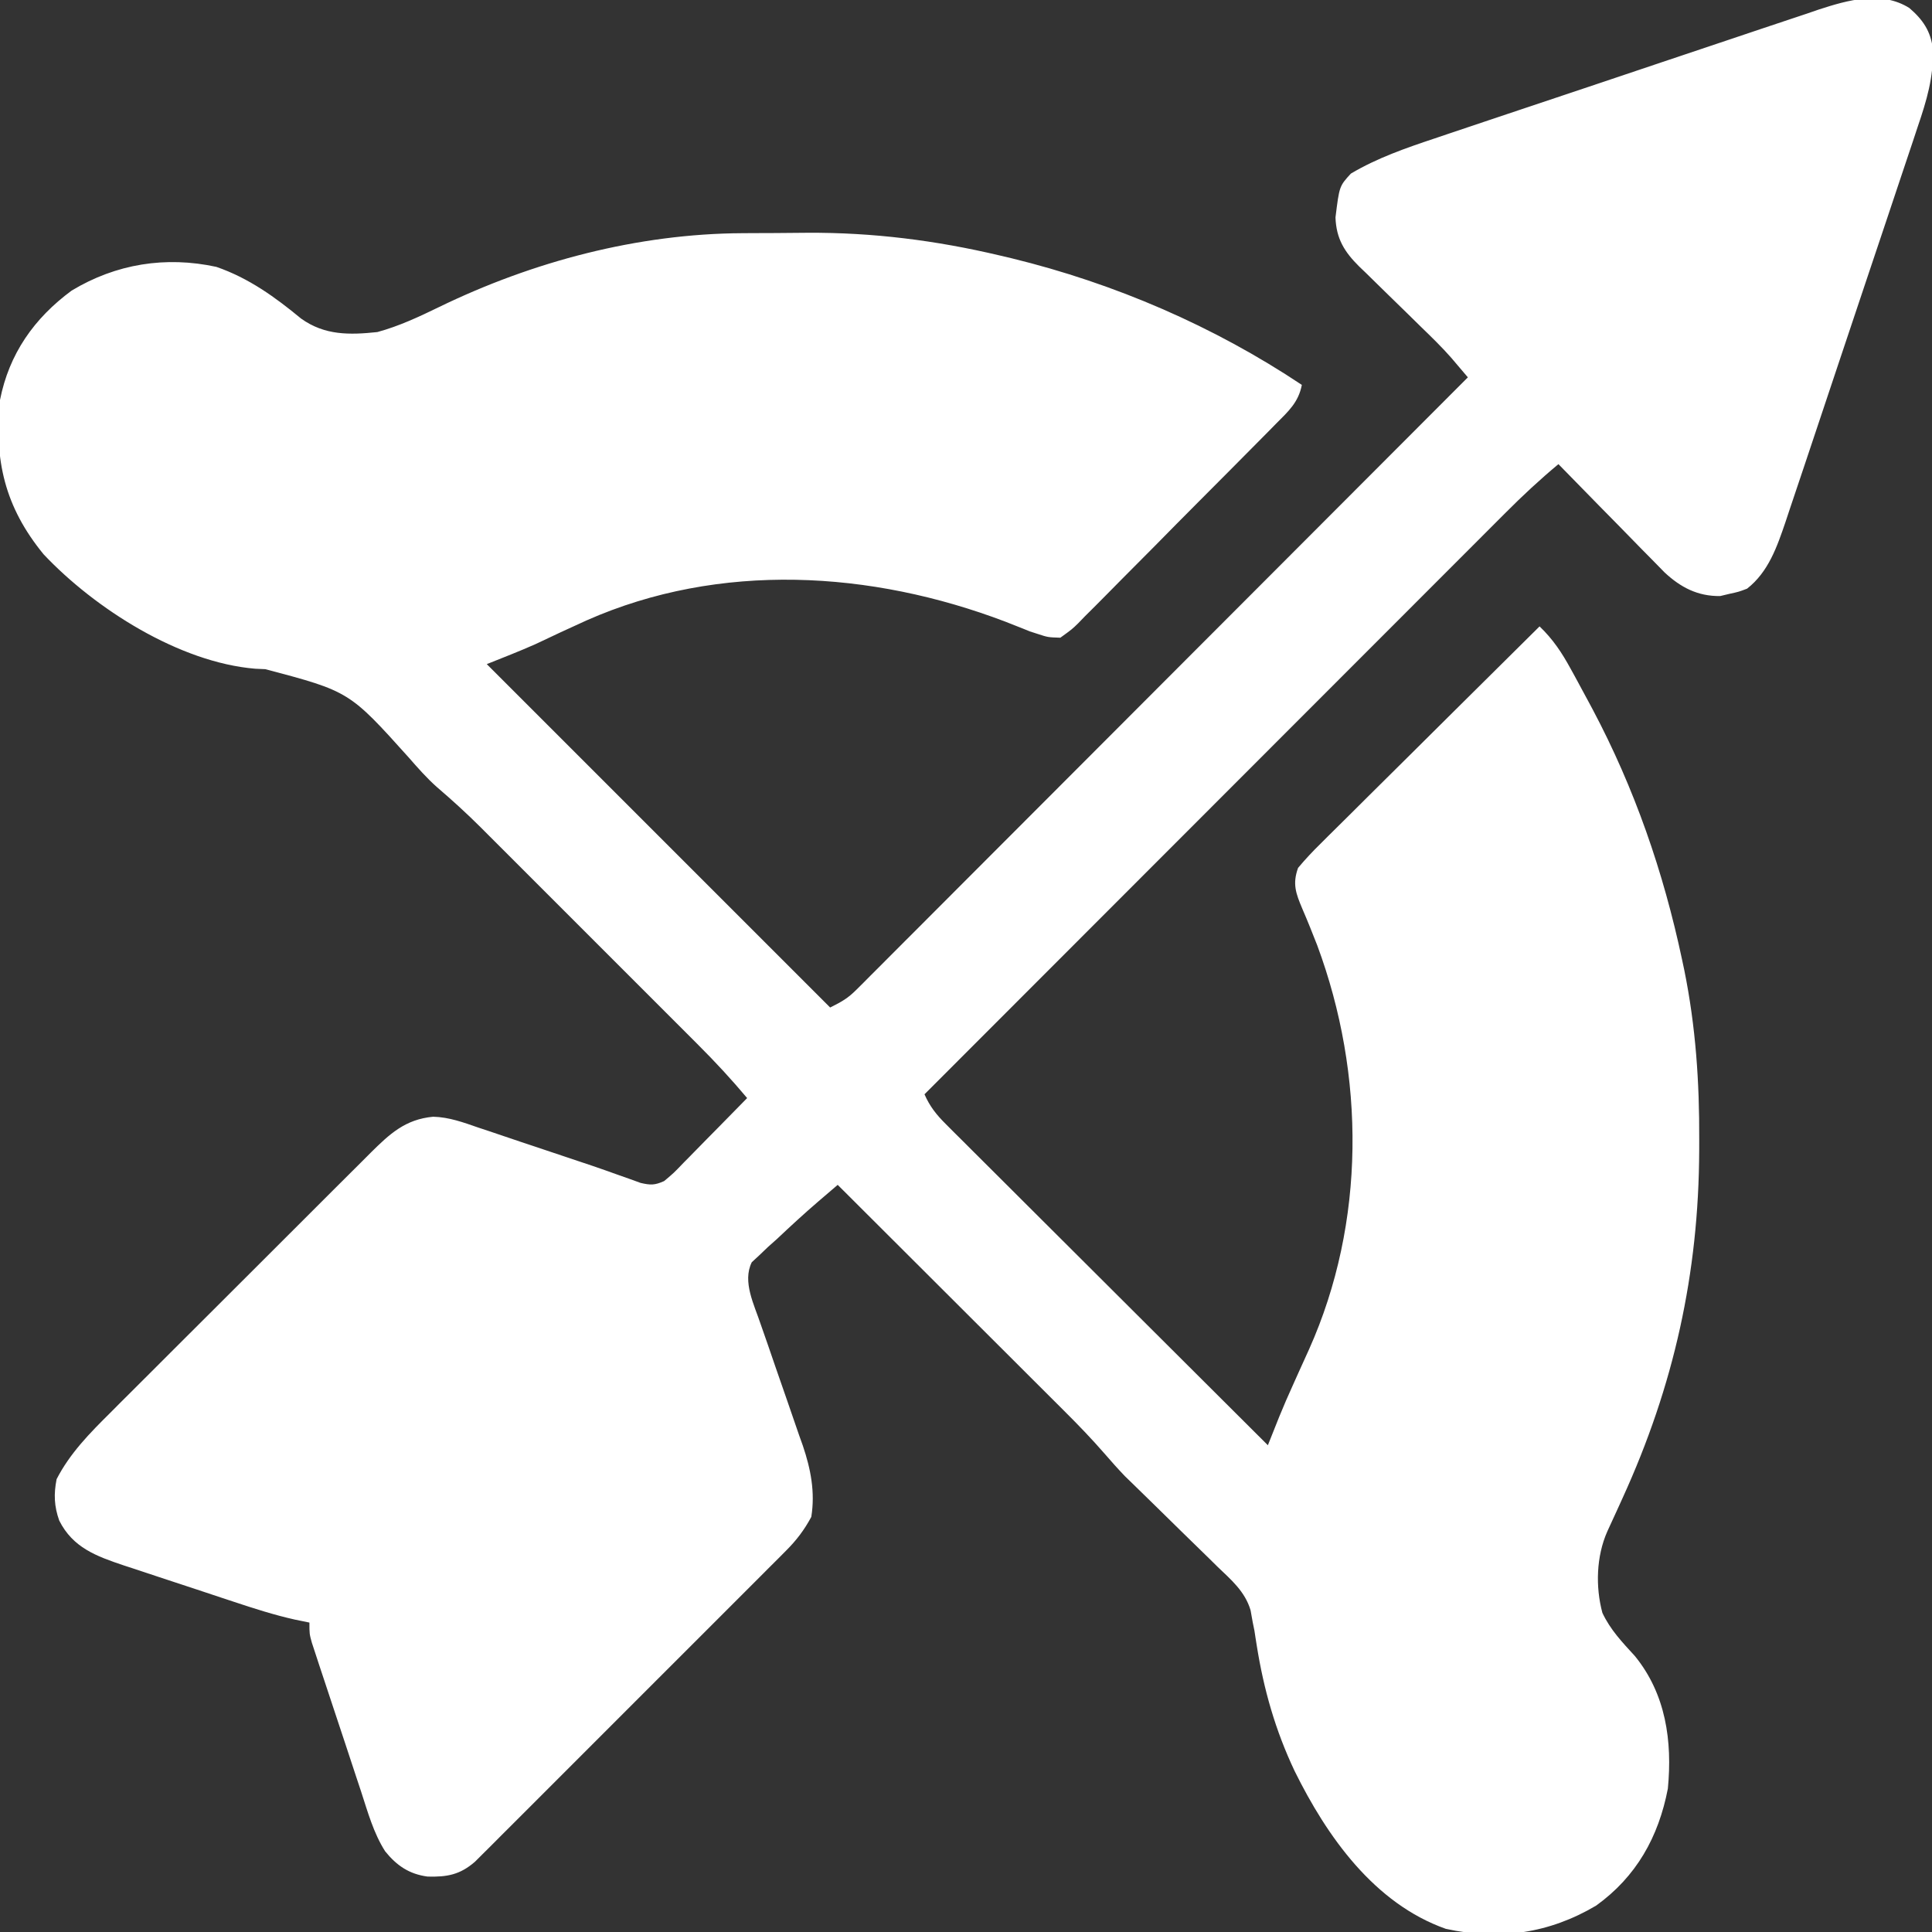<?xml version="1.0" encoding="UTF-8"?>
<svg version="1.1" xmlns="http://www.w3.org/2000/svg" width="512" height="512">
<rect width="100%" height="100%" fill="#333333" stroke="none"/>
<path d="M0 0 C3.576 3.078 5.686 6.138 6.237 10.943 C6.446 18.347 4.583 24.521 2.208 31.481 C1.805 32.702 1.402 33.923 0.986 35.181 C-0.112 38.503 -1.229 41.819 -2.349 45.134 C-3.524 48.617 -4.682 52.105 -5.843 55.592 C-7.793 61.442 -9.755 67.289 -11.725 73.133 C-13.997 79.878 -16.253 86.628 -18.5 93.381 C-20.668 99.897 -22.846 106.41 -25.029 112.92 C-25.955 115.683 -26.878 118.447 -27.799 121.212 C-29.085 125.073 -30.387 128.93 -31.69 132.786 C-32.069 133.927 -32.447 135.068 -32.837 136.243 C-35.067 142.794 -37.354 149.444 -43 153.875 C-45.199 154.711 -45.199 154.711 -47.688 155.25 C-48.9 155.54 -48.9 155.54 -50.137 155.836 C-56.07 155.917 -60.607 153.541 -64.846 149.597 C-66.17 148.271 -67.482 146.932 -68.781 145.582 C-69.48 144.876 -70.179 144.17 -70.899 143.443 C-73.112 141.202 -75.306 138.945 -77.5 136.688 C-79.004 135.158 -80.509 133.63 -82.016 132.104 C-85.691 128.374 -89.35 124.629 -93 120.875 C-97.881 124.942 -102.473 129.206 -106.954 133.709 C-107.617 134.371 -108.281 135.034 -108.964 135.717 C-111.17 137.92 -113.372 140.128 -115.574 142.335 C-117.161 143.923 -118.748 145.51 -120.336 147.097 C-124.633 151.394 -128.927 155.693 -133.22 159.994 C-137.712 164.492 -142.207 168.987 -146.701 173.483 C-154.241 181.025 -161.778 188.569 -169.315 196.114 C-177.075 203.883 -184.836 211.651 -192.598 219.418 C-193.077 219.897 -193.556 220.377 -194.05 220.87 C-196.453 223.275 -198.857 225.68 -201.26 228.085 C-221.177 248.012 -241.09 267.942 -261 287.875 C-259.58 291.102 -257.871 293.252 -255.381 295.735 C-254.629 296.489 -253.877 297.244 -253.103 298.021 C-252.278 298.839 -251.453 299.656 -250.603 300.499 C-249.3 301.802 -249.3 301.802 -247.972 303.131 C-245.593 305.509 -243.21 307.881 -240.826 310.252 C-238.333 312.732 -235.846 315.218 -233.358 317.703 C-228.649 322.407 -223.934 327.105 -219.217 331.802 C-213.847 337.15 -208.482 342.504 -203.118 347.858 C-192.085 358.87 -181.045 369.875 -170 380.875 C-169.727 380.191 -169.455 379.506 -169.174 378.801 C-168.636 377.452 -168.636 377.452 -168.088 376.076 C-167.733 375.186 -167.378 374.295 -167.012 373.377 C-165.855 370.515 -164.621 367.697 -163.344 364.887 C-162.878 363.85 -162.413 362.813 -161.934 361.744 C-160.982 359.633 -160.027 357.523 -159.066 355.416 C-144.07 321.871 -144.146 282.77 -156.927 248.381 C-158.193 245.151 -159.471 241.931 -160.853 238.747 C-162.596 234.604 -163.524 232.141 -162 227.875 C-160.065 225.575 -158.153 223.522 -156.011 221.432 C-155.387 220.807 -154.763 220.182 -154.119 219.539 C-152.056 217.478 -149.98 215.433 -147.902 213.387 C-146.468 211.96 -145.035 210.532 -143.602 209.103 C-139.831 205.348 -136.049 201.605 -132.263 197.864 C-128.402 194.043 -124.552 190.212 -120.701 186.381 C-113.145 178.868 -105.577 171.367 -98 163.875 C-94.454 167.273 -92.091 170.838 -89.75 175.125 C-89.36 175.832 -88.97 176.538 -88.569 177.267 C-87.366 179.463 -86.18 181.667 -85 183.875 C-84.473 184.859 -84.473 184.859 -83.935 185.863 C-72.821 206.821 -65.171 228.948 -60.25 252.125 C-60.051 253.058 -59.852 253.991 -59.648 254.952 C-56.602 269.995 -55.623 284.634 -55.688 299.938 C-55.69 301.288 -55.69 301.288 -55.693 302.666 C-55.804 335.367 -62.407 365.117 -76 394.875 C-76.503 395.98 -77.005 397.084 -77.523 398.223 C-78.363 400.063 -79.206 401.902 -80.055 403.738 C-82.961 410.307 -83.213 418.353 -81.352 425.293 C-79.258 429.775 -76.055 433.12 -72.742 436.738 C-64.53 446.811 -62.789 459.289 -64 471.875 C-66.465 484.705 -72.347 495.198 -83 502.875 C-95.465 510.264 -108.657 512.133 -122.848 509.035 C-141.797 502.327 -154.332 484.604 -162.915 467.208 C-168.01 456.45 -171.105 445.594 -172.962 433.874 C-173.124 432.857 -173.124 432.857 -173.289 431.82 C-173.379 431.228 -173.469 430.635 -173.561 430.024 C-173.706 429.315 -173.851 428.606 -174 427.875 C-174.192 426.8 -174.385 425.726 -174.583 424.618 C-176.057 419.623 -179.719 416.554 -183.387 413.035 C-184.49 411.946 -184.49 411.946 -185.615 410.836 C-187.961 408.524 -190.323 406.23 -192.688 403.938 C-195.03 401.645 -197.37 399.349 -199.707 397.05 C-201.158 395.624 -202.614 394.203 -204.074 392.786 C-204.748 392.128 -205.422 391.471 -206.116 390.793 C-206.99 389.946 -206.99 389.946 -207.881 389.081 C-209.76 387.124 -211.535 385.122 -213.309 383.071 C-216.709 379.162 -220.272 375.468 -223.945 371.816 C-224.927 370.834 -224.927 370.834 -225.928 369.833 C-228.063 367.699 -230.201 365.568 -232.34 363.438 C-233.832 361.947 -235.324 360.456 -236.816 358.965 C-240.722 355.064 -244.63 351.165 -248.539 347.267 C-252.536 343.28 -256.531 339.29 -260.525 335.301 C-268.347 327.489 -276.173 319.681 -284 311.875 C-285.117 312.831 -286.234 313.787 -287.351 314.744 C-287.973 315.276 -288.595 315.809 -289.236 316.358 C-292.937 319.541 -296.516 322.834 -300.062 326.188 C-300.858 326.896 -301.654 327.604 -302.475 328.334 C-303.216 329.045 -303.958 329.756 -304.723 330.488 C-305.74 331.429 -305.74 331.429 -306.778 332.388 C-309.327 337.575 -306.106 343.663 -304.396 348.853 C-303.776 350.64 -303.151 352.426 -302.523 354.211 C-301.846 356.182 -301.169 358.153 -300.492 360.125 C-299.435 363.191 -298.374 366.254 -297.299 369.313 C-296.254 372.295 -295.231 375.283 -294.211 378.273 C-293.889 379.173 -293.567 380.072 -293.236 380.999 C-291.14 387.21 -289.945 393.322 -291 399.875 C-292.854 403.327 -294.912 406.038 -297.675 408.804 C-298.413 409.548 -299.152 410.292 -299.913 411.059 C-300.719 411.861 -301.525 412.663 -302.355 413.489 C-303.634 414.773 -303.634 414.773 -304.938 416.082 C-307.269 418.421 -309.604 420.754 -311.942 423.086 C-314.391 425.53 -316.835 427.978 -319.28 430.426 C-323.384 434.534 -327.493 438.638 -331.604 442.74 C-336.355 447.48 -341.099 452.227 -345.839 456.978 C-349.912 461.061 -353.99 465.14 -358.071 469.215 C-360.506 471.648 -362.941 474.082 -365.372 476.519 C-368.08 479.235 -370.797 481.942 -373.515 484.649 C-374.319 485.457 -375.123 486.265 -375.951 487.097 C-376.693 487.833 -377.434 488.569 -378.198 489.327 C-378.84 489.968 -379.481 490.609 -380.142 491.269 C-384.138 494.723 -387.536 495.323 -392.688 495.188 C-397.545 494.531 -400.824 492.326 -403.929 488.495 C-407.027 483.629 -408.548 478.026 -410.328 472.582 C-410.722 471.399 -411.116 470.216 -411.522 468.997 C-412.561 465.869 -413.591 462.738 -414.619 459.606 C-415.461 457.046 -416.314 454.489 -417.167 451.933 C-418.184 448.88 -419.193 445.825 -420.203 442.77 C-420.584 441.623 -420.965 440.476 -421.358 439.294 C-421.706 438.233 -422.053 437.171 -422.411 436.077 C-422.719 435.143 -423.027 434.208 -423.344 433.245 C-424 430.875 -424 430.875 -424 427.875 C-425.255 427.618 -426.509 427.362 -427.802 427.097 C-433.378 425.855 -438.75 424.12 -444.168 422.32 C-445.206 421.977 -446.245 421.635 -447.315 421.281 C-449.496 420.559 -451.677 419.835 -453.857 419.108 C-457.185 418.001 -460.517 416.908 -463.85 415.816 C-465.977 415.11 -468.104 414.403 -470.23 413.695 C-471.717 413.211 -471.717 413.211 -473.233 412.716 C-480.413 410.299 -486.677 408.05 -490.297 400.855 C-491.651 397.042 -491.781 393.833 -491 389.875 C-487.501 383.041 -482.182 377.63 -476.779 372.282 C-475.977 371.476 -475.174 370.67 -474.348 369.839 C-471.717 367.2 -469.076 364.573 -466.434 361.945 C-464.593 360.105 -462.752 358.264 -460.913 356.423 C-457.067 352.576 -453.216 348.736 -449.361 344.899 C-444.911 340.471 -440.47 336.034 -436.034 331.592 C-431.752 327.303 -427.463 323.02 -423.172 318.74 C-421.352 316.924 -419.534 315.107 -417.717 313.288 C-415.18 310.751 -412.637 308.221 -410.092 305.692 C-409.343 304.941 -408.594 304.19 -407.823 303.416 C-402.763 298.407 -398.622 294.498 -391.209 293.82 C-386.987 293.925 -383.193 295.326 -379.234 296.699 C-378.32 297.002 -377.405 297.305 -376.463 297.616 C-373.553 298.583 -370.652 299.572 -367.75 300.562 C-365.817 301.209 -363.883 301.854 -361.949 302.498 C-347.879 307.194 -347.879 307.194 -342.107 309.26 C-341.046 309.635 -339.984 310.009 -338.891 310.395 C-338.02 310.711 -337.148 311.028 -336.251 311.355 C-333.591 311.969 -332.497 311.987 -330 310.875 C-327.416 308.706 -327.416 308.706 -324.797 305.965 C-324.314 305.478 -323.832 304.991 -323.334 304.489 C-321.799 302.937 -320.274 301.375 -318.75 299.812 C-317.709 298.756 -316.667 297.701 -315.625 296.646 C-313.075 294.064 -310.535 291.472 -308 288.875 C-312.133 283.949 -316.427 279.304 -320.98 274.766 C-321.651 274.093 -322.322 273.421 -323.013 272.728 C-325.212 270.524 -327.414 268.325 -329.617 266.125 C-331.159 264.583 -332.701 263.04 -334.242 261.497 C-337.467 258.271 -340.693 255.047 -343.92 251.824 C-348.041 247.709 -352.158 243.589 -356.273 239.468 C-359.454 236.283 -362.638 233.101 -365.822 229.919 C-367.34 228.402 -368.857 226.884 -370.374 225.365 C-372.501 223.236 -374.63 221.11 -376.761 218.984 C-377.378 218.366 -377.994 217.748 -378.629 217.11 C-382.361 213.396 -386.214 209.881 -390.218 206.461 C-392.927 204.05 -395.278 201.371 -397.66 198.645 C-413.421 181.111 -413.421 181.111 -435.664 175.215 C-436.562 175.175 -437.459 175.135 -438.384 175.093 C-458.521 173.413 -480.862 159.168 -494.445 144.773 C-504.755 132.184 -507.579 119.814 -506 103.875 C-503.593 91.648 -496.961 82.209 -487 74.875 C-475.242 67.792 -462.103 65.686 -448.664 68.598 C-440.068 71.571 -433.134 76.587 -426.176 82.324 C-419.944 86.766 -413.393 86.662 -406 85.875 C-400.274 84.315 -395.016 81.856 -389.691 79.266 C-364.799 67.166 -337.001 59.811 -309.234 59.672 C-307.863 59.663 -307.863 59.663 -306.464 59.655 C-304.535 59.645 -302.605 59.639 -300.676 59.635 C-297.799 59.625 -294.923 59.594 -292.047 59.562 C-274.73 59.463 -257.983 61.577 -241.125 65.562 C-240.04 65.818 -238.956 66.074 -237.838 66.337 C-210.584 72.993 -184.359 84.303 -161 99.875 C-161.872 104.469 -164.591 106.917 -167.802 110.128 C-168.406 110.745 -169.011 111.362 -169.635 111.997 C-171.638 114.033 -173.652 116.058 -175.668 118.082 C-177.065 119.491 -178.461 120.9 -179.858 122.309 C-182.787 125.261 -185.723 128.206 -188.662 131.148 C-192.431 134.922 -196.177 138.719 -199.916 142.522 C-202.793 145.439 -205.685 148.341 -208.582 151.238 C-209.97 152.632 -211.352 154.031 -212.729 155.436 C-214.654 157.397 -216.599 159.335 -218.552 161.269 C-219.117 161.855 -219.683 162.442 -220.267 163.046 C-221.893 164.63 -221.893 164.63 -225 166.875 C-228.272 166.768 -228.272 166.768 -231 165.875 C-232.036 165.54 -232.036 165.54 -233.092 165.198 C-234.038 164.814 -234.038 164.814 -235.004 164.422 C-235.734 164.135 -236.464 163.847 -237.216 163.552 C-237.99 163.246 -238.765 162.94 -239.562 162.625 C-275.155 149.081 -315.26 146.682 -350.539 162.281 C-355.083 164.331 -359.6 166.436 -364.099 168.582 C-368.345 170.474 -372.684 172.149 -377 173.875 C-346.97 203.905 -316.94 233.935 -286 264.875 C-282.794 263.272 -281.311 262.435 -278.931 260.052 C-278.348 259.473 -277.765 258.895 -277.165 258.298 C-276.535 257.662 -275.904 257.026 -275.255 256.37 C-274.578 255.695 -273.901 255.019 -273.203 254.323 C-270.93 252.054 -268.665 249.778 -266.399 247.501 C-264.774 245.875 -263.147 244.249 -261.521 242.624 C-257.101 238.205 -252.688 233.78 -248.276 229.354 C-243.666 224.731 -239.05 220.114 -234.435 215.496 C-226.687 207.744 -218.944 199.987 -211.203 192.229 C-203.229 184.237 -195.254 176.247 -187.276 168.261 C-186.784 167.768 -186.292 167.276 -185.786 166.769 C-183.318 164.299 -180.851 161.829 -178.384 159.359 C-157.916 138.871 -137.456 118.375 -117 97.875 C-117.933 96.773 -118.869 95.673 -119.805 94.574 C-120.585 93.654 -120.585 93.654 -121.382 92.717 C-123.919 89.828 -126.661 87.169 -129.422 84.496 C-130.624 83.316 -131.826 82.136 -133.027 80.955 C-134.895 79.125 -136.765 77.298 -138.643 75.479 C-140.474 73.702 -142.293 71.913 -144.109 70.121 C-144.952 69.315 -144.952 69.315 -145.811 68.492 C-149.686 64.643 -151.887 61.153 -152.082 55.496 C-151.06 47.213 -151.06 47.213 -148 43.875 C-141.007 39.728 -133.427 37.102 -125.748 34.544 C-124.565 34.143 -123.381 33.742 -122.162 33.33 C-118.947 32.244 -115.73 31.164 -112.511 30.089 C-110.494 29.415 -108.477 28.738 -106.461 28.061 C-99.41 25.693 -92.355 23.333 -85.299 20.981 C-78.748 18.796 -72.203 16.594 -65.66 14.384 C-60.017 12.478 -54.37 10.585 -48.719 8.702 C-45.356 7.581 -41.994 6.455 -38.636 5.315 C-34.891 4.045 -31.136 2.801 -27.381 1.559 C-25.739 0.996 -25.739 0.996 -24.063 0.421 C-16.311 -2.107 -7.385 -4.649 0 0 Z " fill="#FFFFFF" transform="translate(506,2.125)"/>
</svg>
